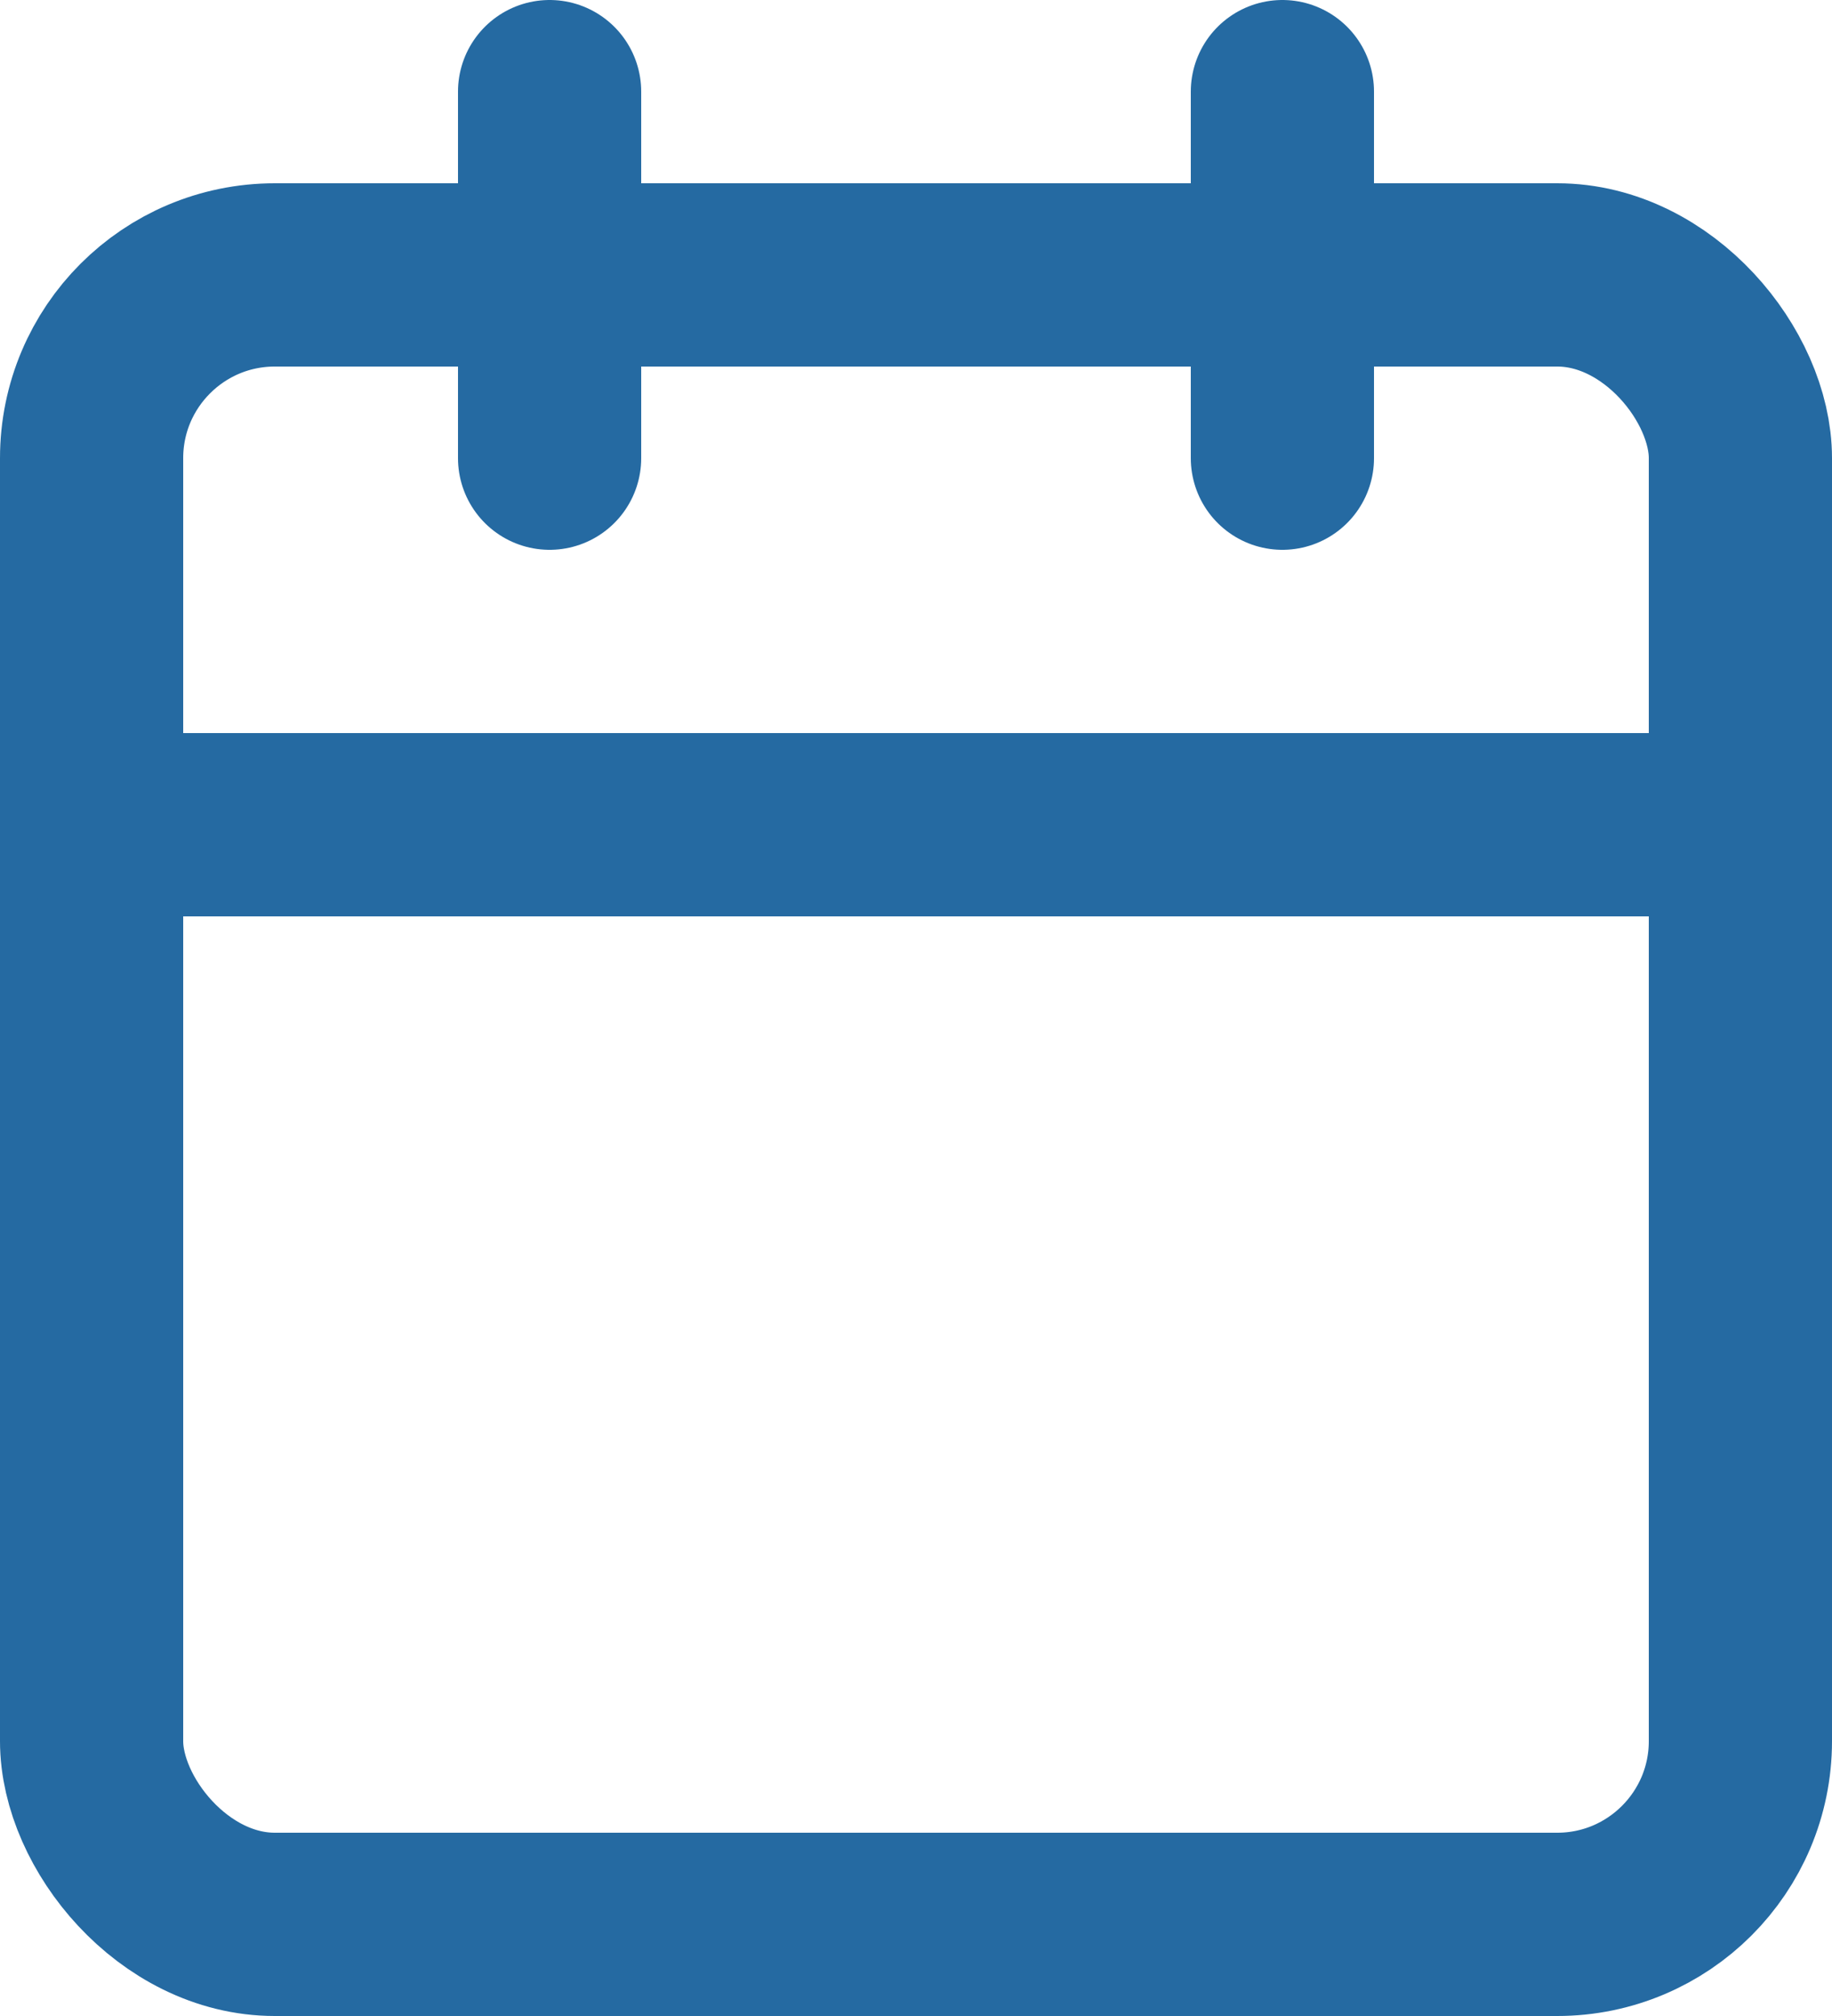 <?xml version="1.0" encoding="UTF-8"?>
<svg width="20px" height="22px" viewBox="0 0 20 22" version="1.1" xmlns="http://www.w3.org/2000/svg" xmlns:xlink="http://www.w3.org/1999/xlink">
    <title>icon_calendar</title>
    <g id="Icons" stroke="none" stroke-width="1" fill="none" fill-rule="evenodd" stroke-linecap="round" stroke-linejoin="round">
        <g id="Blue-Icons-(#256AA2)" transform="translate(-133, -147)" stroke="#256AA2" stroke-width="2">
            <g id="icon_calendar" transform="translate(134, 148)">
                <rect id="Rectangle" x="0" y="2" width="18" height="18" rx="2"></rect>
                <line x1="13" y1="0" x2="13" y2="4" id="Path"></line>
                <line x1="5" y1="0" x2="5" y2="4" id="Path"></line>
                <line x1="0" y1="8" x2="18" y2="8" id="Path"></line>
            </g>
        </g>
    </g>
</svg>